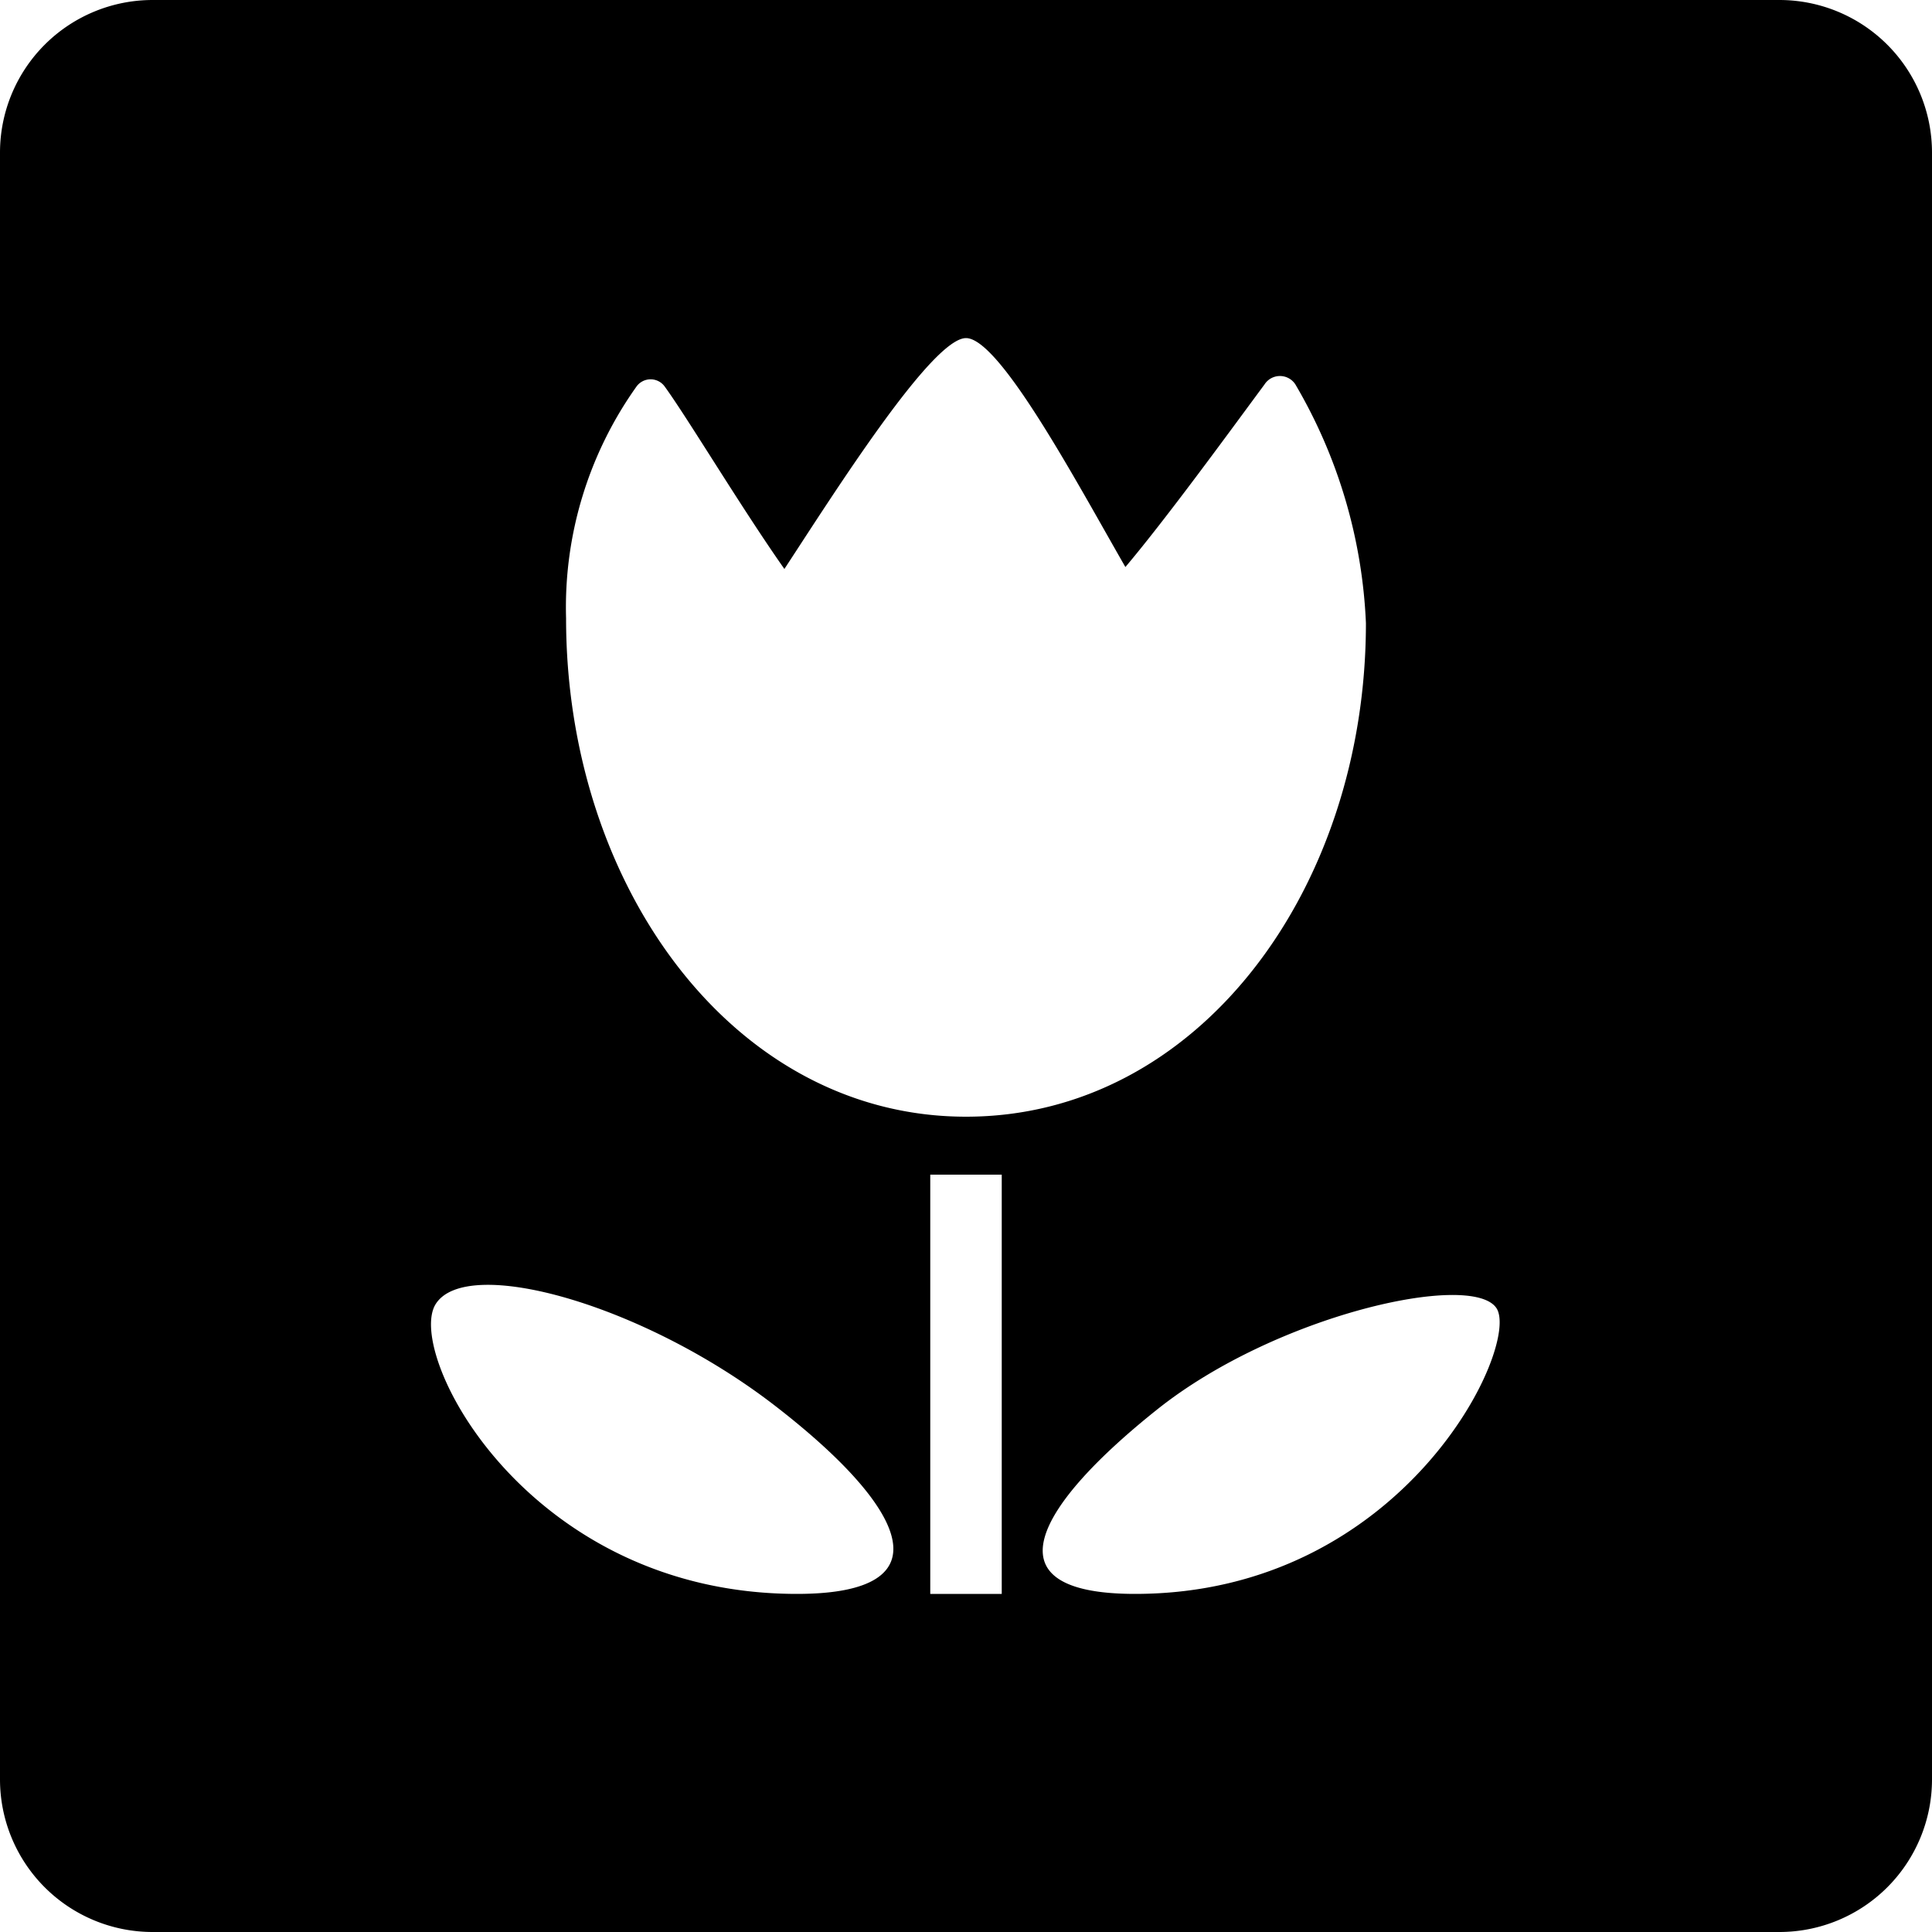 <svg id="shorexicon" xmlns="http://www.w3.org/2000/svg" viewBox="0 0 20 20"><path d="M18.42,0H1.58A1.58,1.58,0,0,0,0,1.58V18.42A1.58,1.58,0,0,0,1.58,20H18.42A1.58,1.58,0,0,0,20,18.42V1.58A1.58,1.58,0,0,0,18.42,0ZM6.59,4a.18.18,0,0,1,.29,0c.24.33.79,1.25,1.24,1.89C8.65,5.08,9.65,3.5,10,3.5S11.15,5,11.65,5.87c.43-.51,1.07-1.39,1.44-1.89a.19.19,0,0,1,.32,0,5.32,5.32,0,0,1,.73,2.47c0,2.76-1.74,5.11-4.14,5.11S5.86,9.18,5.86,6.4A3.94,3.94,0,0,1,6.59,4ZM8.25,16.5c-2.79,0-4.06-2.49-3.74-3s2.15,0,3.51,1.05S9.82,16.5,8.25,16.5Zm2.12,0H9.63V12.16h.74Zm1.38,0c-1.57,0-1-.93.23-1.91s3.25-1.43,3.51-1.05S14.54,16.5,11.75,16.5Z"/></svg>